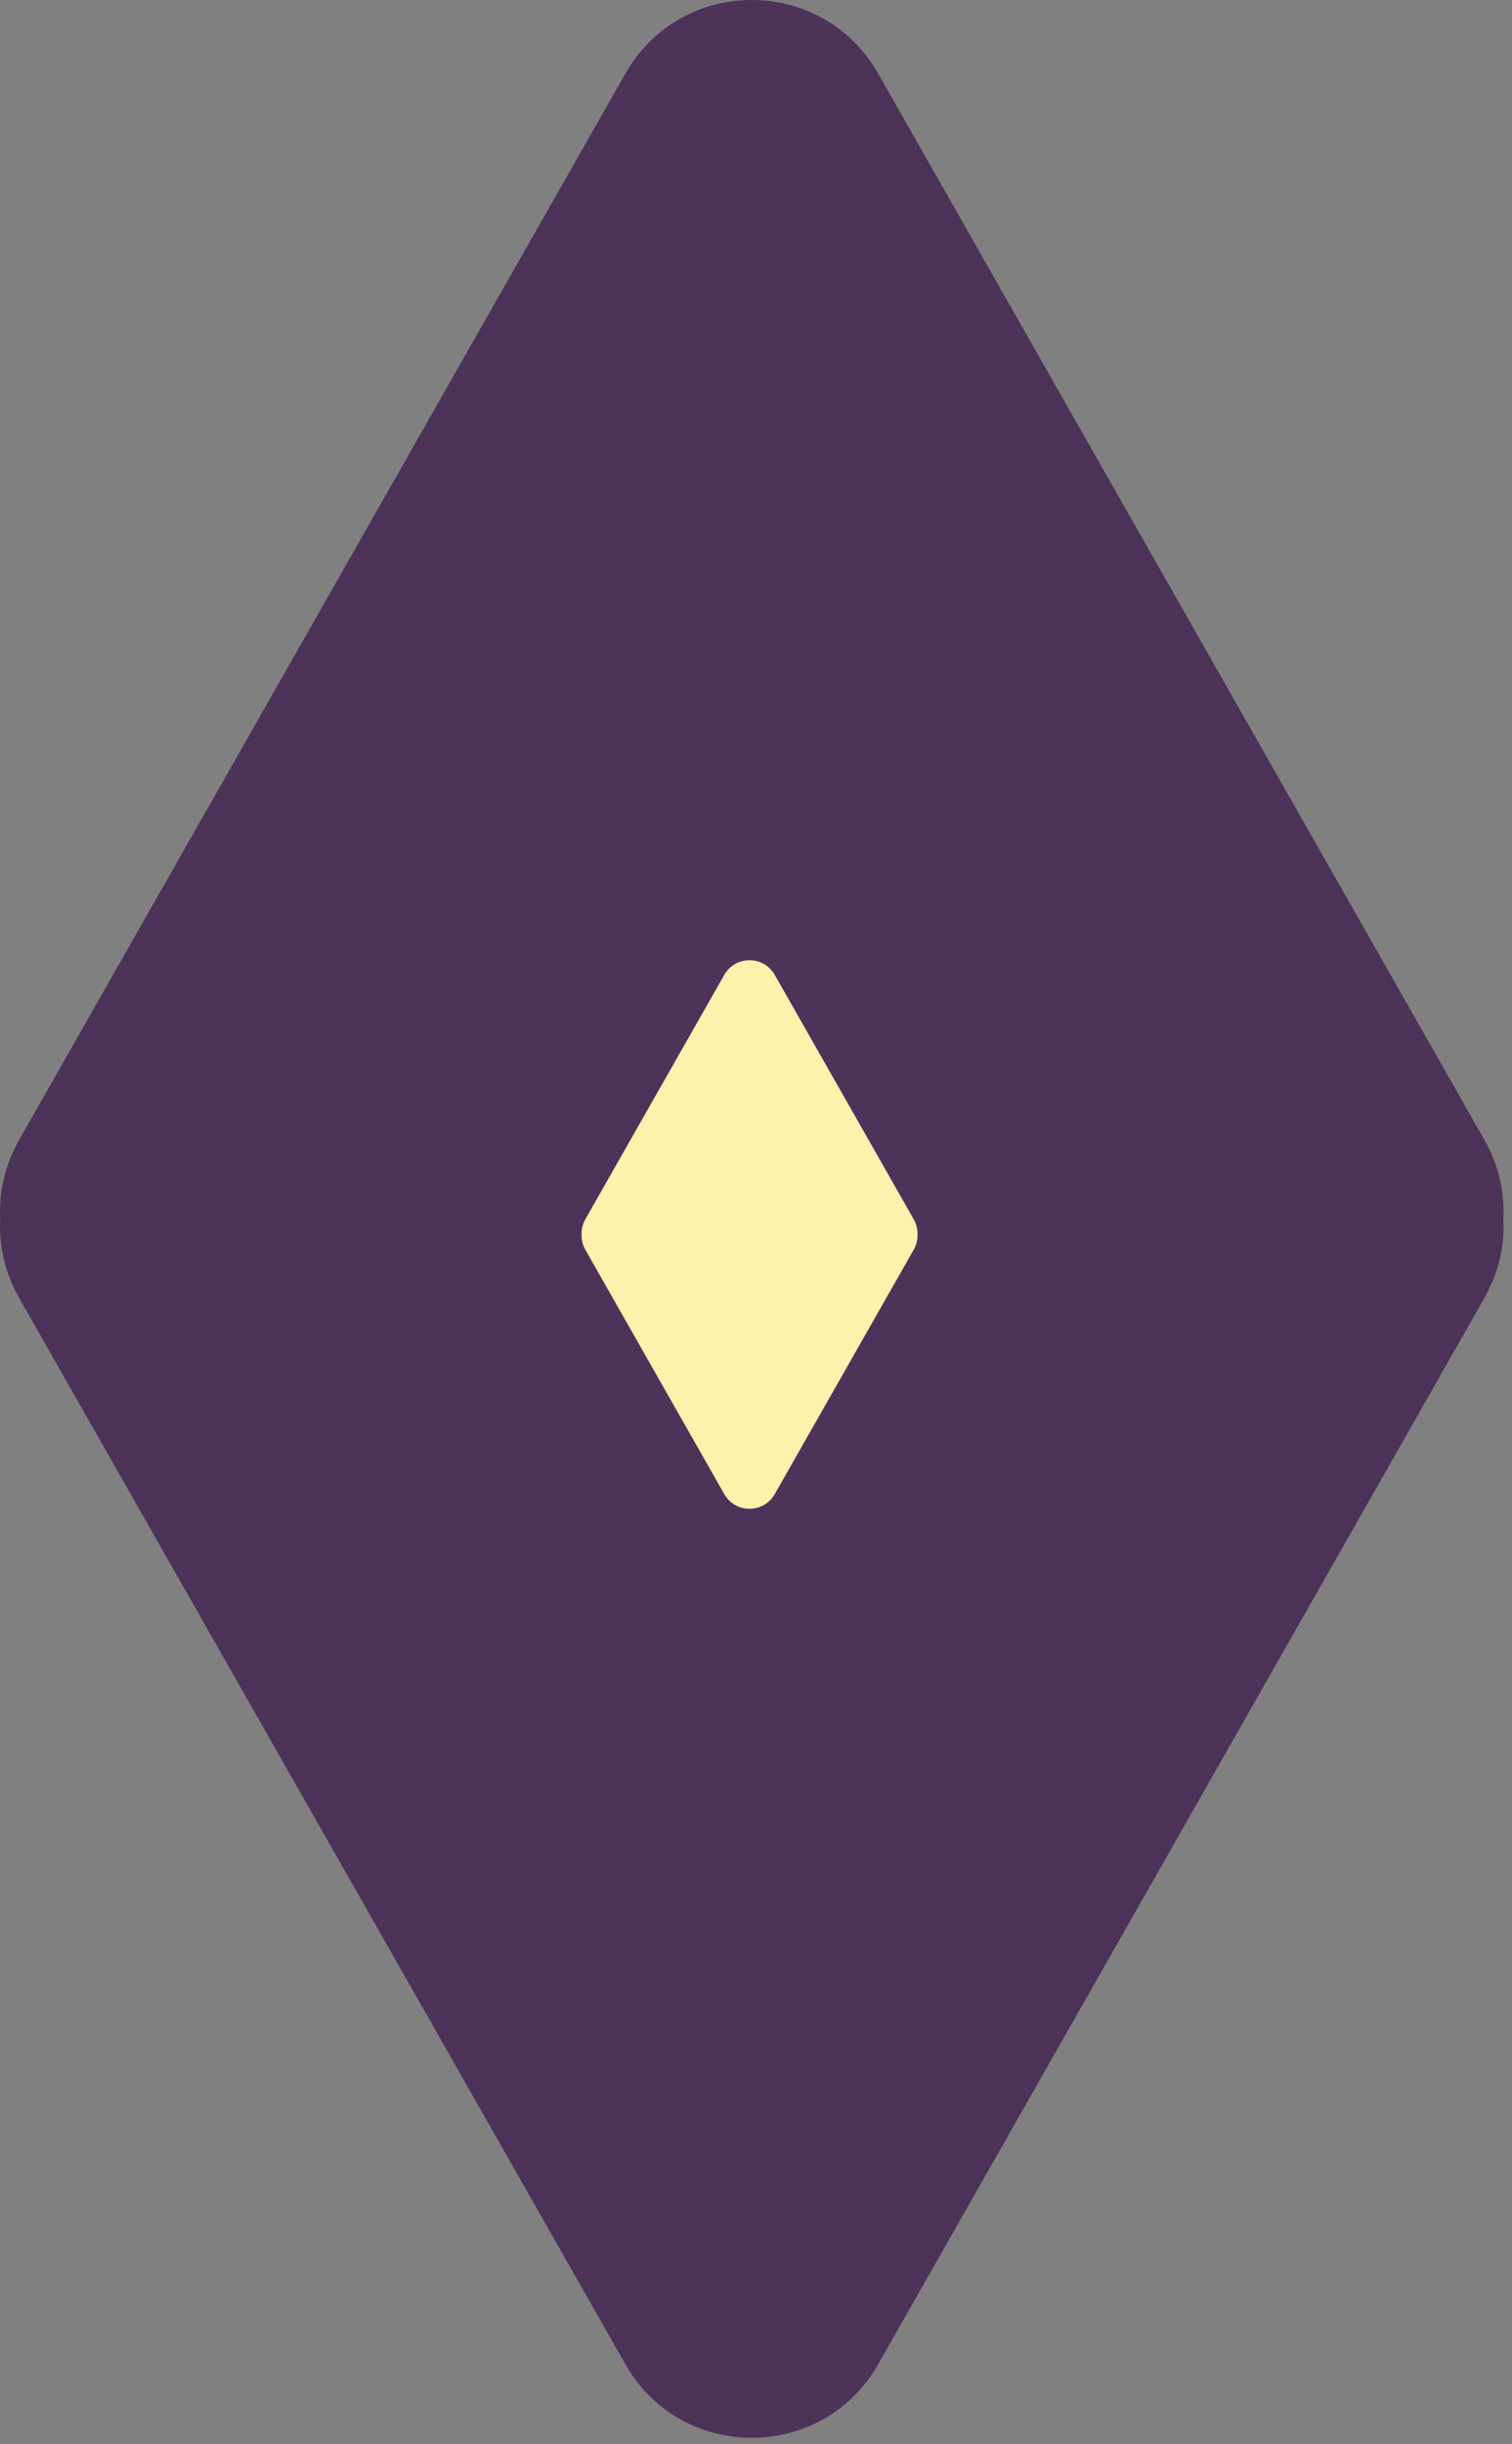<?xml version="1.0" encoding="UTF-8"?> <svg xmlns="http://www.w3.org/2000/svg" width="52" height="84" viewBox="0 0 52 84" fill="none"><rect x="0" y="0" width="52" height="84" fill="#808080" stroke="none"/><path fill-rule="evenodd" clip-rule="evenodd" d="M30.2 2.527C28.283 -0.842 23.426 -0.842 21.509 2.527L0.662 39.167C0.16 40.048 -0.041 40.987 0.007 41.889C-0.041 42.792 0.16 43.73 0.662 44.612L21.509 81.252C23.426 84.621 28.283 84.621 30.2 81.252L51.048 44.612C51.549 43.73 51.75 42.792 51.703 41.889C51.75 40.987 51.549 40.048 51.048 39.167L30.2 2.527Z" fill="#4D335A"></path><path fill-rule="evenodd" clip-rule="evenodd" d="M26.646 33.505C26.263 32.831 25.291 32.831 24.908 33.505L20.132 41.899C20.035 42.069 19.995 42.25 20.001 42.425C19.995 42.6 20.035 42.781 20.132 42.951L24.908 51.345C25.291 52.019 26.263 52.019 26.646 51.345L31.422 42.951C31.519 42.781 31.56 42.6 31.554 42.425C31.56 42.25 31.519 42.069 31.422 41.899L26.646 33.505Z" fill="#FFF1AC"></path></svg> 